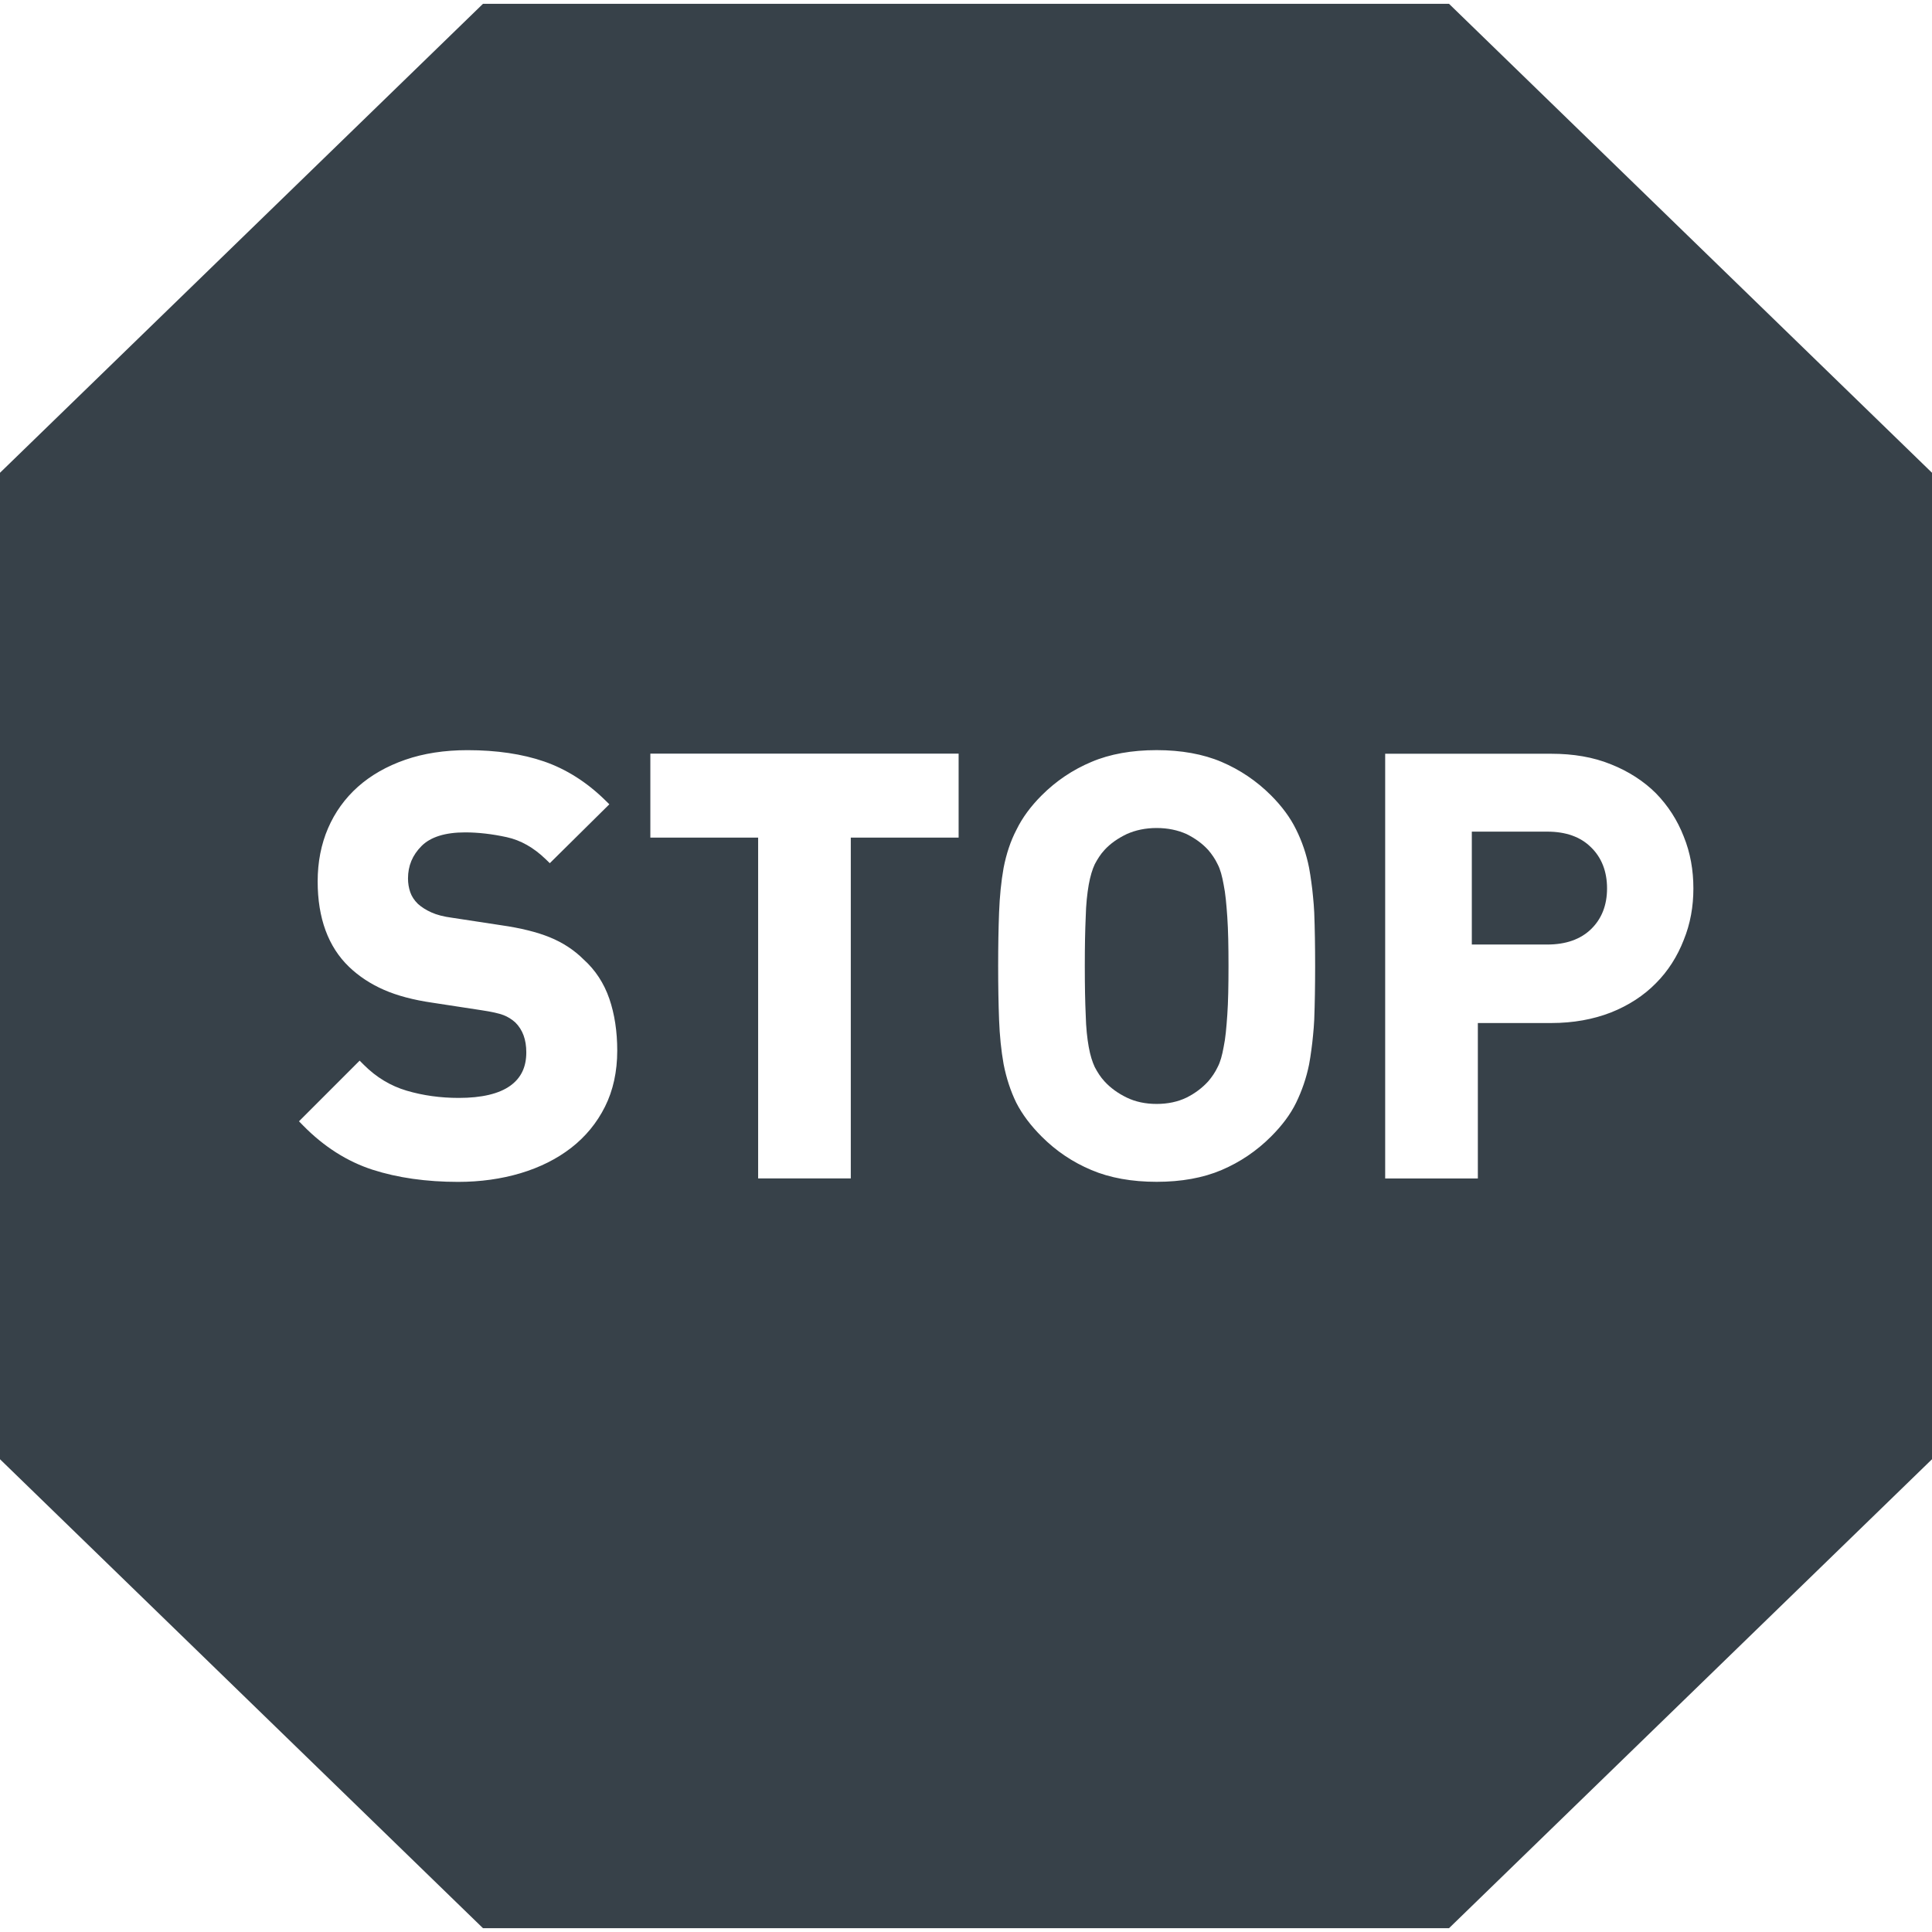 <?xml version="1.0" encoding="utf-8"?>
<!-- Generator: Adobe Illustrator 18.1.1, SVG Export Plug-In . SVG Version: 6.00 Build 0)  -->
<!DOCTYPE svg PUBLIC "-//W3C//DTD SVG 1.1//EN" "http://www.w3.org/Graphics/SVG/1.1/DTD/svg11.dtd">
<svg version="1.1" id="_x31_0" xmlns="http://www.w3.org/2000/svg" xmlns:xlink="http://www.w3.org/1999/xlink" x="0px" y="0px"
	 viewBox="0 0 512 512" style="enable-background:new 0 0 512 512;" xml:space="preserve">
<style type="text/css">
	.st0{fill:#374149;}
</style>
<g>
	<path class="st0" d="M324.285,234.471c-0.402-2.238-0.878-4.078-1.602-5.438c-0.636-1.359-1.519-2.641-2.48-3.762
		c-1.598-1.758-3.52-3.121-5.758-4.238c-2.321-1.039-4.962-1.602-7.922-1.602c-2.957,0-5.598,0.562-7.918,1.602
		c-2.321,1.118-4.321,2.481-5.922,4.238c-1.038,1.121-1.839,2.402-2.558,3.762c-0.641,1.359-1.199,3.199-1.602,5.438
		c-0.398,2.32-0.718,5.121-0.797,8.562c-0.16,3.438-0.242,7.758-0.242,12.961c0,5.199,0.082,9.598,0.242,12.958
		c0.078,3.441,0.398,6.242,0.797,8.48c0.402,2.242,0.961,4,1.602,5.359c0.719,1.36,1.52,2.641,2.558,3.762
		c1.602,1.758,3.602,3.199,5.922,4.32c2.32,1.121,4.961,1.68,7.918,1.68c2.961,0,5.602-0.559,7.922-1.68
		c2.238-1.121,4.16-2.562,5.758-4.32c0.961-1.122,1.844-2.402,2.48-3.762c0.723-1.359,1.2-3.117,1.602-5.359
		c0.481-2.238,0.719-5.039,0.962-8.48c0.238-3.36,0.32-7.758,0.32-12.958c0-5.203-0.082-9.523-0.32-12.961
		C325.004,239.592,324.766,236.791,324.285,234.471z"/>
	<path class="st0" d="M410.047,220.392h-20v29.918h20c4.878,0,8.797-1.359,11.598-4.078c2.801-2.718,4.238-6.32,4.238-10.801
		c0-4.48-1.438-8.16-4.238-10.878C418.844,221.752,414.926,220.392,410.047,220.392z"/>
	<path class="st0" d="M384,1.006H128L0,125.288v130.71v130.715l128,124.281h256l128-124.281V255.998v-130.71L384,1.006z
		 M446.203,249.112c-1.68,4.32-4.156,8.242-7.359,11.442c-3.199,3.277-7.278,5.918-11.918,7.758c-4.722,1.84-10,2.801-15.84,2.801
		h-19.441v41.199h-24.559V199.752h44c5.84,0,11.118,0.878,15.84,2.801c4.641,1.839,8.719,4.48,11.918,7.679
		c3.203,3.282,5.679,7.122,7.359,11.442c1.762,4.32,2.562,8.957,2.562,13.758C448.766,240.232,447.965,244.791,446.203,249.112z
		 M347.523,278.26c-0.187,1.294-0.355,2.606-0.598,3.813c-0.722,3.602-1.922,7.039-3.442,10.16c-1.519,3.122-3.758,6.078-6.64,8.961
		c-3.84,3.84-8.238,6.801-13.118,8.879c-4.882,2.078-10.641,3.121-17.203,3.121c-6.558,0-12.398-1.042-17.277-3.121
		c-4.962-2.078-9.363-5.039-13.199-8.879c-2.883-2.882-5.122-5.839-6.723-8.961c-1.519-3.121-2.641-6.558-3.359-10.238
		c-0.641-3.602-1.039-7.523-1.199-11.762s-0.242-8.961-0.242-14.238c0-5.203,0.082-10,0.242-14.164
		c0.16-4.238,0.558-8.238,1.199-11.836c0.718-3.683,1.84-7.121,3.442-10.164c1.519-3.117,3.758-6.156,6.641-9.039
		c3.836-3.839,8.238-6.797,13.199-8.878c4.878-2.082,10.718-3.122,17.277-3.122c6.481,0,12.321,1.039,17.203,3.122
		c4.879,2.082,9.278,5.039,13.118,8.878c2.882,2.883,5.121,5.922,6.64,9.039c1.52,3.043,2.719,6.481,3.442,10.164
		c0.242,1.207,0.41,2.52,0.598,3.813c0.184,1.27,0.325,2.558,0.446,3.871c0.125,1.371,0.262,2.722,0.316,4.152
		c0.161,4.164,0.238,8.961,0.238,14.164c0,5.278-0.078,10-0.238,14.238c-0.054,1.43-0.191,2.786-0.316,4.153
		C347.848,275.697,347.703,276.987,347.523,278.26z M225.469,221.971v90.199v0.118h-24.554v-90.317h-28.566v-22.246h81.695v22.246
		H225.469z M80.344,298.291l-1.11-1.133l16.074-16.078l1.133,1.133c3.274,3.277,7.078,5.57,11.305,6.82
		c4.32,1.278,8.972,1.926,13.828,1.926c6.082,0,10.679-1.086,13.66-3.23c2.855-2.054,4.242-4.945,4.242-8.836
		c0-3.382-0.95-5.976-2.906-7.93c-0.922-0.836-1.996-1.507-3.129-1.945c-1.199-0.462-3.157-0.895-5.809-1.294l-13.058-2
		c-5.016-0.726-9.344-1.874-12.848-3.418c-3.535-1.55-6.637-3.594-9.218-6.074c-5.524-5.301-8.325-12.926-8.325-22.652
		c0-5.122,0.926-9.856,2.746-14.074c1.821-4.234,4.485-7.938,7.926-11.008c3.422-3.046,7.637-5.449,12.524-7.148
		c4.863-1.692,10.414-2.551,16.5-2.551c7.718,0,14.558,1.012,20.336,3.008c5.832,2.019,11.254,5.45,16.105,10.199l1.164,1.137
		l-15.781,15.61l-1.125-1.09c-3.153-3.05-6.614-5.004-10.29-5.805c-3.867-0.843-7.578-1.269-11.023-1.269
		c-5.27,0-9.156,1.21-11.543,3.601c-2.422,2.426-3.598,5.246-3.598,8.622c0,1.25,0.199,2.473,0.598,3.633
		c0.383,1.102,1.035,2.106,2,3.066c0.95,0.867,2.176,1.652,3.598,2.285c1.43,0.653,3.266,1.126,5.465,1.414l13.094,1.996
		c5.109,0.734,9.422,1.801,12.797,3.176c3.457,1.402,6.48,3.382,8.98,5.878c3.098,2.778,5.418,6.313,6.832,10.446
		c1.383,4.039,2.086,8.66,2.086,13.726c0,5.555-1.094,10.551-3.246,14.844c-2.145,4.297-5.168,7.969-8.977,10.922
		c-3.769,2.922-8.285,5.184-13.422,6.719c-5.106,1.519-10.66,2.293-16.508,2.293c-8.422,0-16.058-1.086-22.691-3.222
		C92.008,307.811,85.82,303.877,80.344,298.291z"/>
</g>
</svg>

